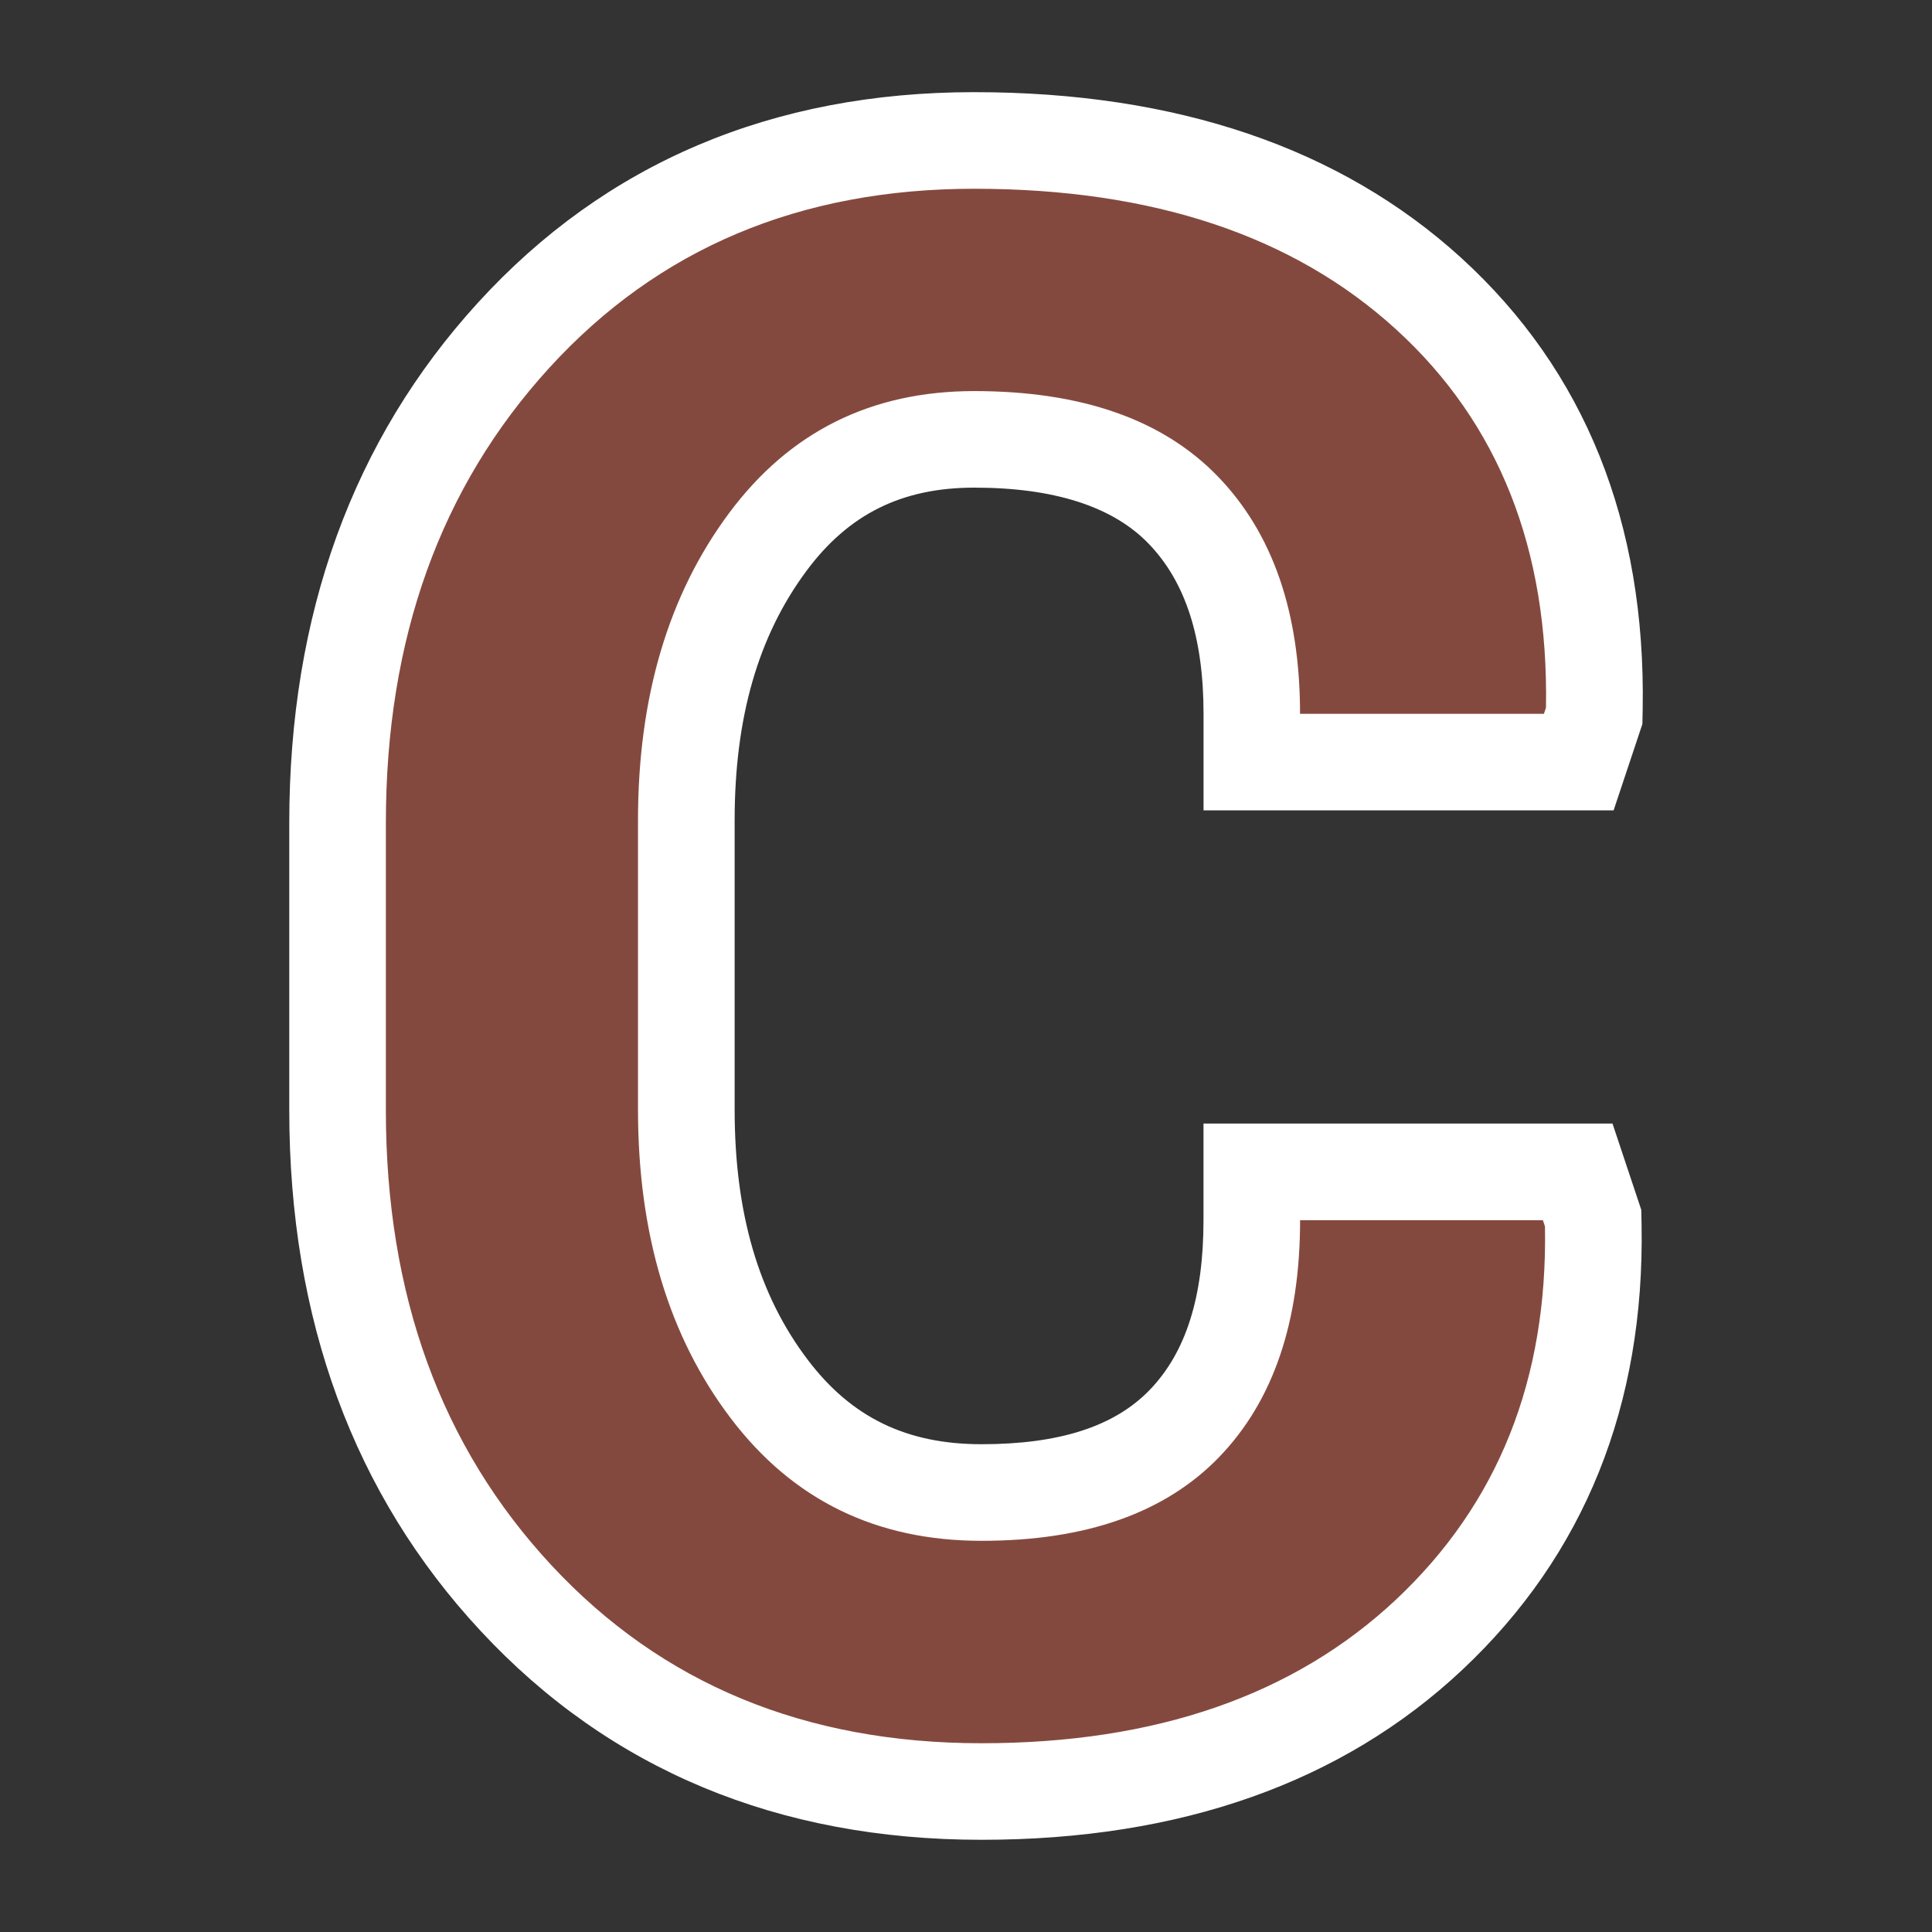 <svg xmlns="http://www.w3.org/2000/svg" width="40" height="40" viewBox="0 0 40 40"><rect x="0" y="0" width="40" height="40" fill="#333333" stroke="none"/><path fill="#84493E" d="M20.32 37.092c-3.925 0-7.167-1.347-9.637-4.004-2.452-2.635-3.695-6.034-3.695-10.102v-5.951c0-4.049 1.227-7.445 3.646-10.095 2.442-2.675 5.65-4.032 9.535-4.032 3.936 0 7.101 1.067 9.408 3.172 2.337 2.133 3.491 5.022 3.43 8.587l-.003.154-.319.958h-6.77v-1c0-1.853-.466-3.234-1.425-4.224-.937-.967-2.39-1.457-4.32-1.457-1.816 0-3.215.696-4.276 2.128-1.118 1.505-1.685 3.442-1.685 5.758v5.988c0 2.342.579 4.29 1.72 5.791 1.092 1.439 2.528 2.139 4.392 2.139 1.871 0 3.284-.48 4.201-1.43.938-.971 1.395-2.348 1.395-4.209v-1h6.748l.319.958.003.153c.062 3.444-1.081 6.295-3.397 8.47-2.297 2.156-5.415 3.248-9.27 3.248z"/><path fill="#fff" d="M20.17 3.908c3.695 0 6.607.971 8.734 2.911 2.127 1.941 3.16 4.551 3.104 7.831l-.043.129h-5.049c0-2.105-.568-3.745-1.707-4.92-1.139-1.174-2.818-1.762-5.039-1.762-2.135 0-3.828.844-5.08 2.533-1.254 1.688-1.881 3.807-1.881 6.354v5.988c0 2.576.641 4.709 1.924 6.396 1.281 1.689 3.01 2.533 5.188 2.533 2.162 0 3.803-.578 4.92-1.734s1.676-2.791 1.676-4.904h5.027l.043.129c.057 3.166-.971 5.74-3.082 7.724-2.113 1.983-4.975 2.976-8.584 2.976-3.652 0-6.621-1.229-8.904-3.685-2.285-2.456-3.428-5.597-3.428-9.421v-5.951c0-3.81 1.129-6.95 3.385-9.421s5.187-3.706 8.796-3.706m0-2c-4.177 0-7.634 1.466-10.273 4.357-2.594 2.84-3.908 6.463-3.908 10.77v5.951c0 4.328 1.334 7.957 3.964 10.783 2.666 2.868 6.154 4.322 10.368 4.322 4.117 0 7.466-1.184 9.953-3.518 2.53-2.377 3.779-5.479 3.713-9.218l-.006-.306-.097-.291-.043-.129-.456-1.367h-8.468v2c0 1.589-.364 2.738-1.114 3.515-.73.756-1.869 1.124-3.481 1.124-1.551 0-2.692-.554-3.594-1.742-1.021-1.343-1.518-3.039-1.518-5.188v-5.988c0-2.126.486-3.814 1.486-5.162.873-1.177 1.977-1.725 3.475-1.725 1.648 0 2.86.388 3.604 1.154.769.793 1.143 1.948 1.143 3.528v2h8.49l.456-1.368.043-.129.097-.291.006-.307c.066-3.865-1.197-7.008-3.756-9.343-2.499-2.277-5.892-3.432-10.084-3.432z"/></svg>